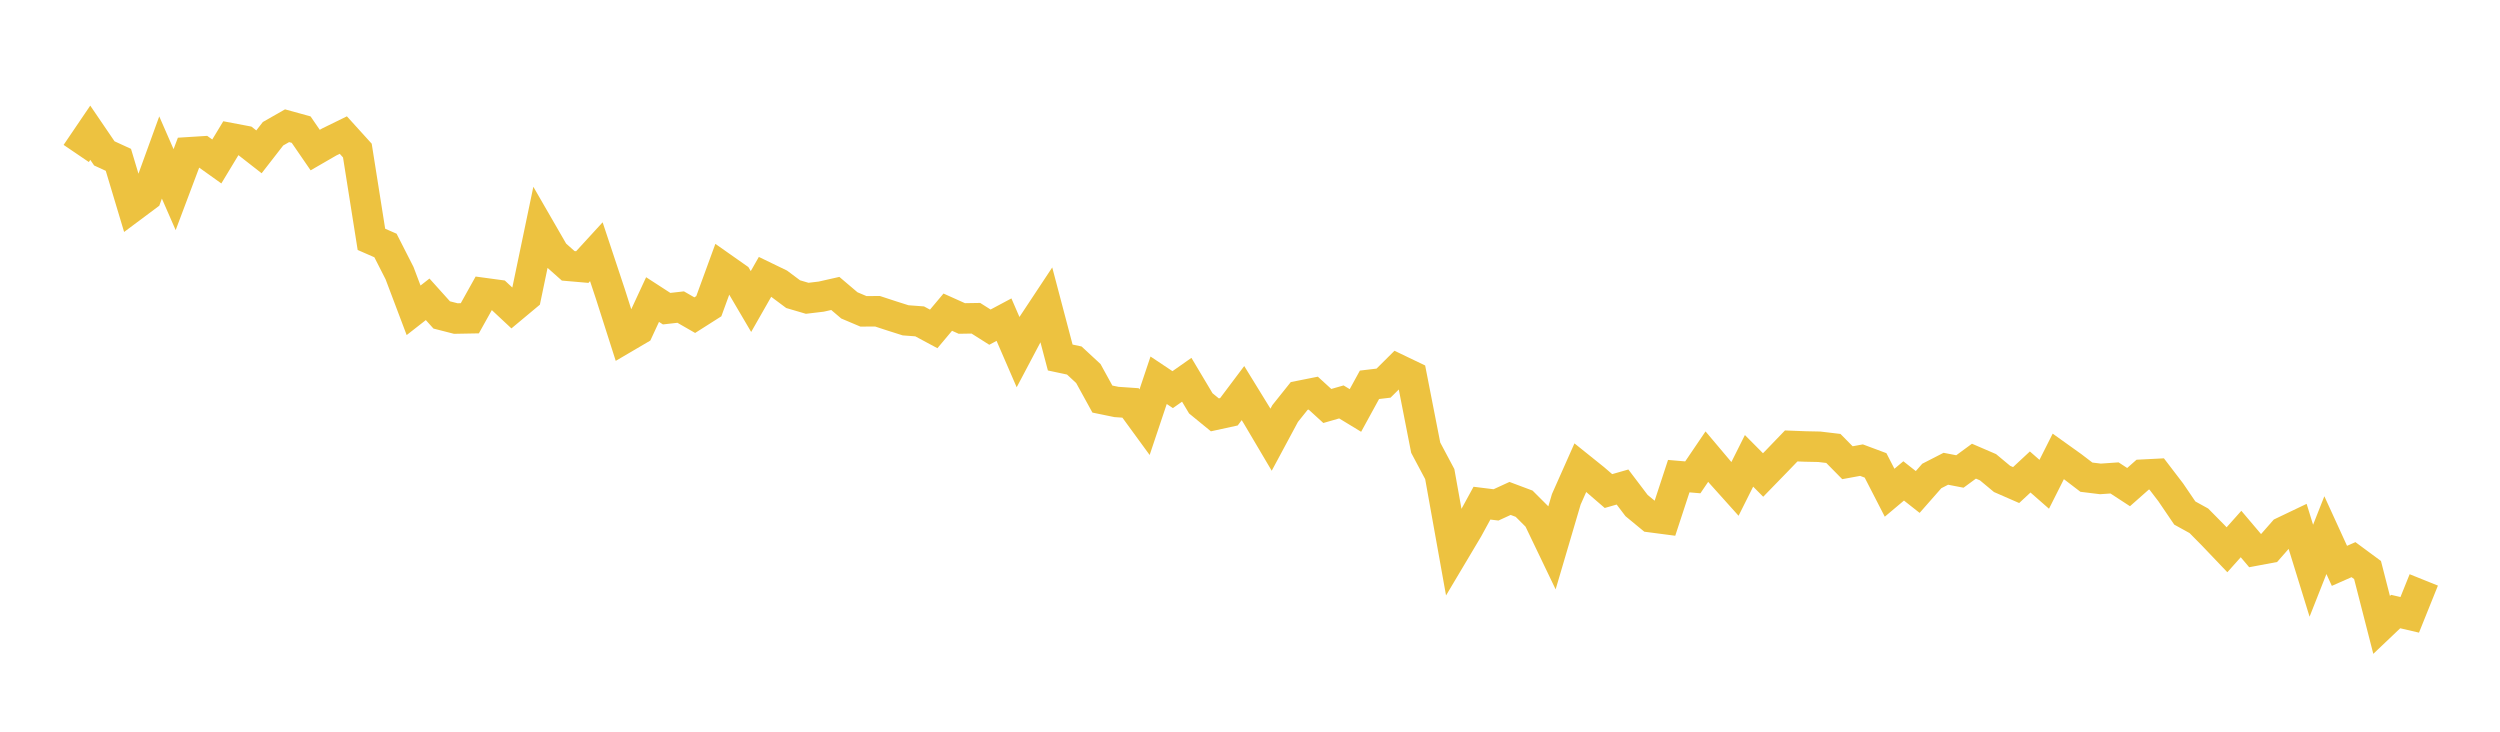 <svg width="164" height="48" xmlns="http://www.w3.org/2000/svg" xmlns:xlink="http://www.w3.org/1999/xlink"><path fill="none" stroke="rgb(237,194,64)" stroke-width="2" d="M5,10.067L5.922,8.708L6.844,10.062L7.766,10.485L8.689,13.561L9.611,12.873L10.533,10.331L11.455,12.441L12.377,9.991L13.299,9.933L14.222,10.592L15.144,9.066L16.066,9.241L16.988,9.961L17.91,8.774L18.832,8.248L19.754,8.502L20.677,9.845L21.599,9.312L22.521,8.86L23.443,9.877L24.365,15.701L25.287,16.104L26.21,17.917L27.132,20.356L28.054,19.635L28.976,20.66L29.898,20.896L30.82,20.879L31.743,19.224L32.665,19.349L33.587,20.21L34.509,19.441L35.431,15.022L36.353,16.62L37.275,17.439L38.198,17.519L39.12,16.513L40.042,19.29L40.964,22.178L41.886,21.637L42.808,19.651L43.731,20.249L44.653,20.144L45.575,20.674L46.497,20.088L47.419,17.565L48.341,18.213L49.263,19.781L50.186,18.162L51.108,18.608L52.03,19.297L52.952,19.568L53.874,19.458L54.796,19.25L55.719,20.034L56.641,20.424L57.563,20.418L58.485,20.72L59.407,21.013L60.329,21.082L61.251,21.577L62.174,20.478L63.096,20.892L64.018,20.877L64.94,21.461L65.862,20.969L66.784,23.096L67.707,21.35L68.629,19.957L69.551,23.453L70.473,23.649L71.395,24.503L72.317,26.179L73.24,26.369L74.162,26.432L75.084,27.695L76.006,24.945L76.928,25.56L77.85,24.913L78.772,26.459L79.695,27.214L80.617,27.013L81.539,25.786L82.461,27.285L83.383,28.845L84.305,27.129L85.228,25.974L86.15,25.79L87.072,26.632L87.994,26.366L88.916,26.927L89.838,25.243L90.76,25.134L91.683,24.217L92.605,24.66L93.527,29.368L94.449,31.101L95.371,36.247L96.293,34.698L97.216,33.007L98.138,33.121L99.06,32.697L99.982,33.043L100.904,33.964L101.826,35.885L102.749,32.754L103.671,30.678L104.593,31.418L105.515,32.213L106.437,31.949L107.359,33.165L108.281,33.925L109.204,34.046L110.126,31.235L111.048,31.314L111.97,29.954L112.892,31.047L113.814,32.074L114.737,30.231L115.659,31.16L116.581,30.212L117.503,29.254L118.425,29.289L119.347,29.308L120.269,29.418L121.192,30.354L122.114,30.185L123.036,30.529L123.958,32.323L124.88,31.548L125.802,32.274L126.725,31.224L127.647,30.751L128.569,30.929L129.491,30.253L130.413,30.65L131.335,31.417L132.257,31.82L133.18,30.962L134.102,31.77L135.024,29.939L135.946,30.598L136.868,31.303L137.79,31.416L138.713,31.352L139.635,31.954L140.557,31.139L141.479,31.092L142.401,32.298L143.323,33.655L144.246,34.164L145.168,35.098L146.09,36.065L147.012,35.032L147.934,36.12L148.856,35.947L149.778,34.895L150.701,34.454L151.623,37.44L152.545,35.105L153.467,37.12L154.389,36.713L155.311,37.394L156.234,40.994L157.156,40.118L158.078,40.333L159,38.042"></path></svg>